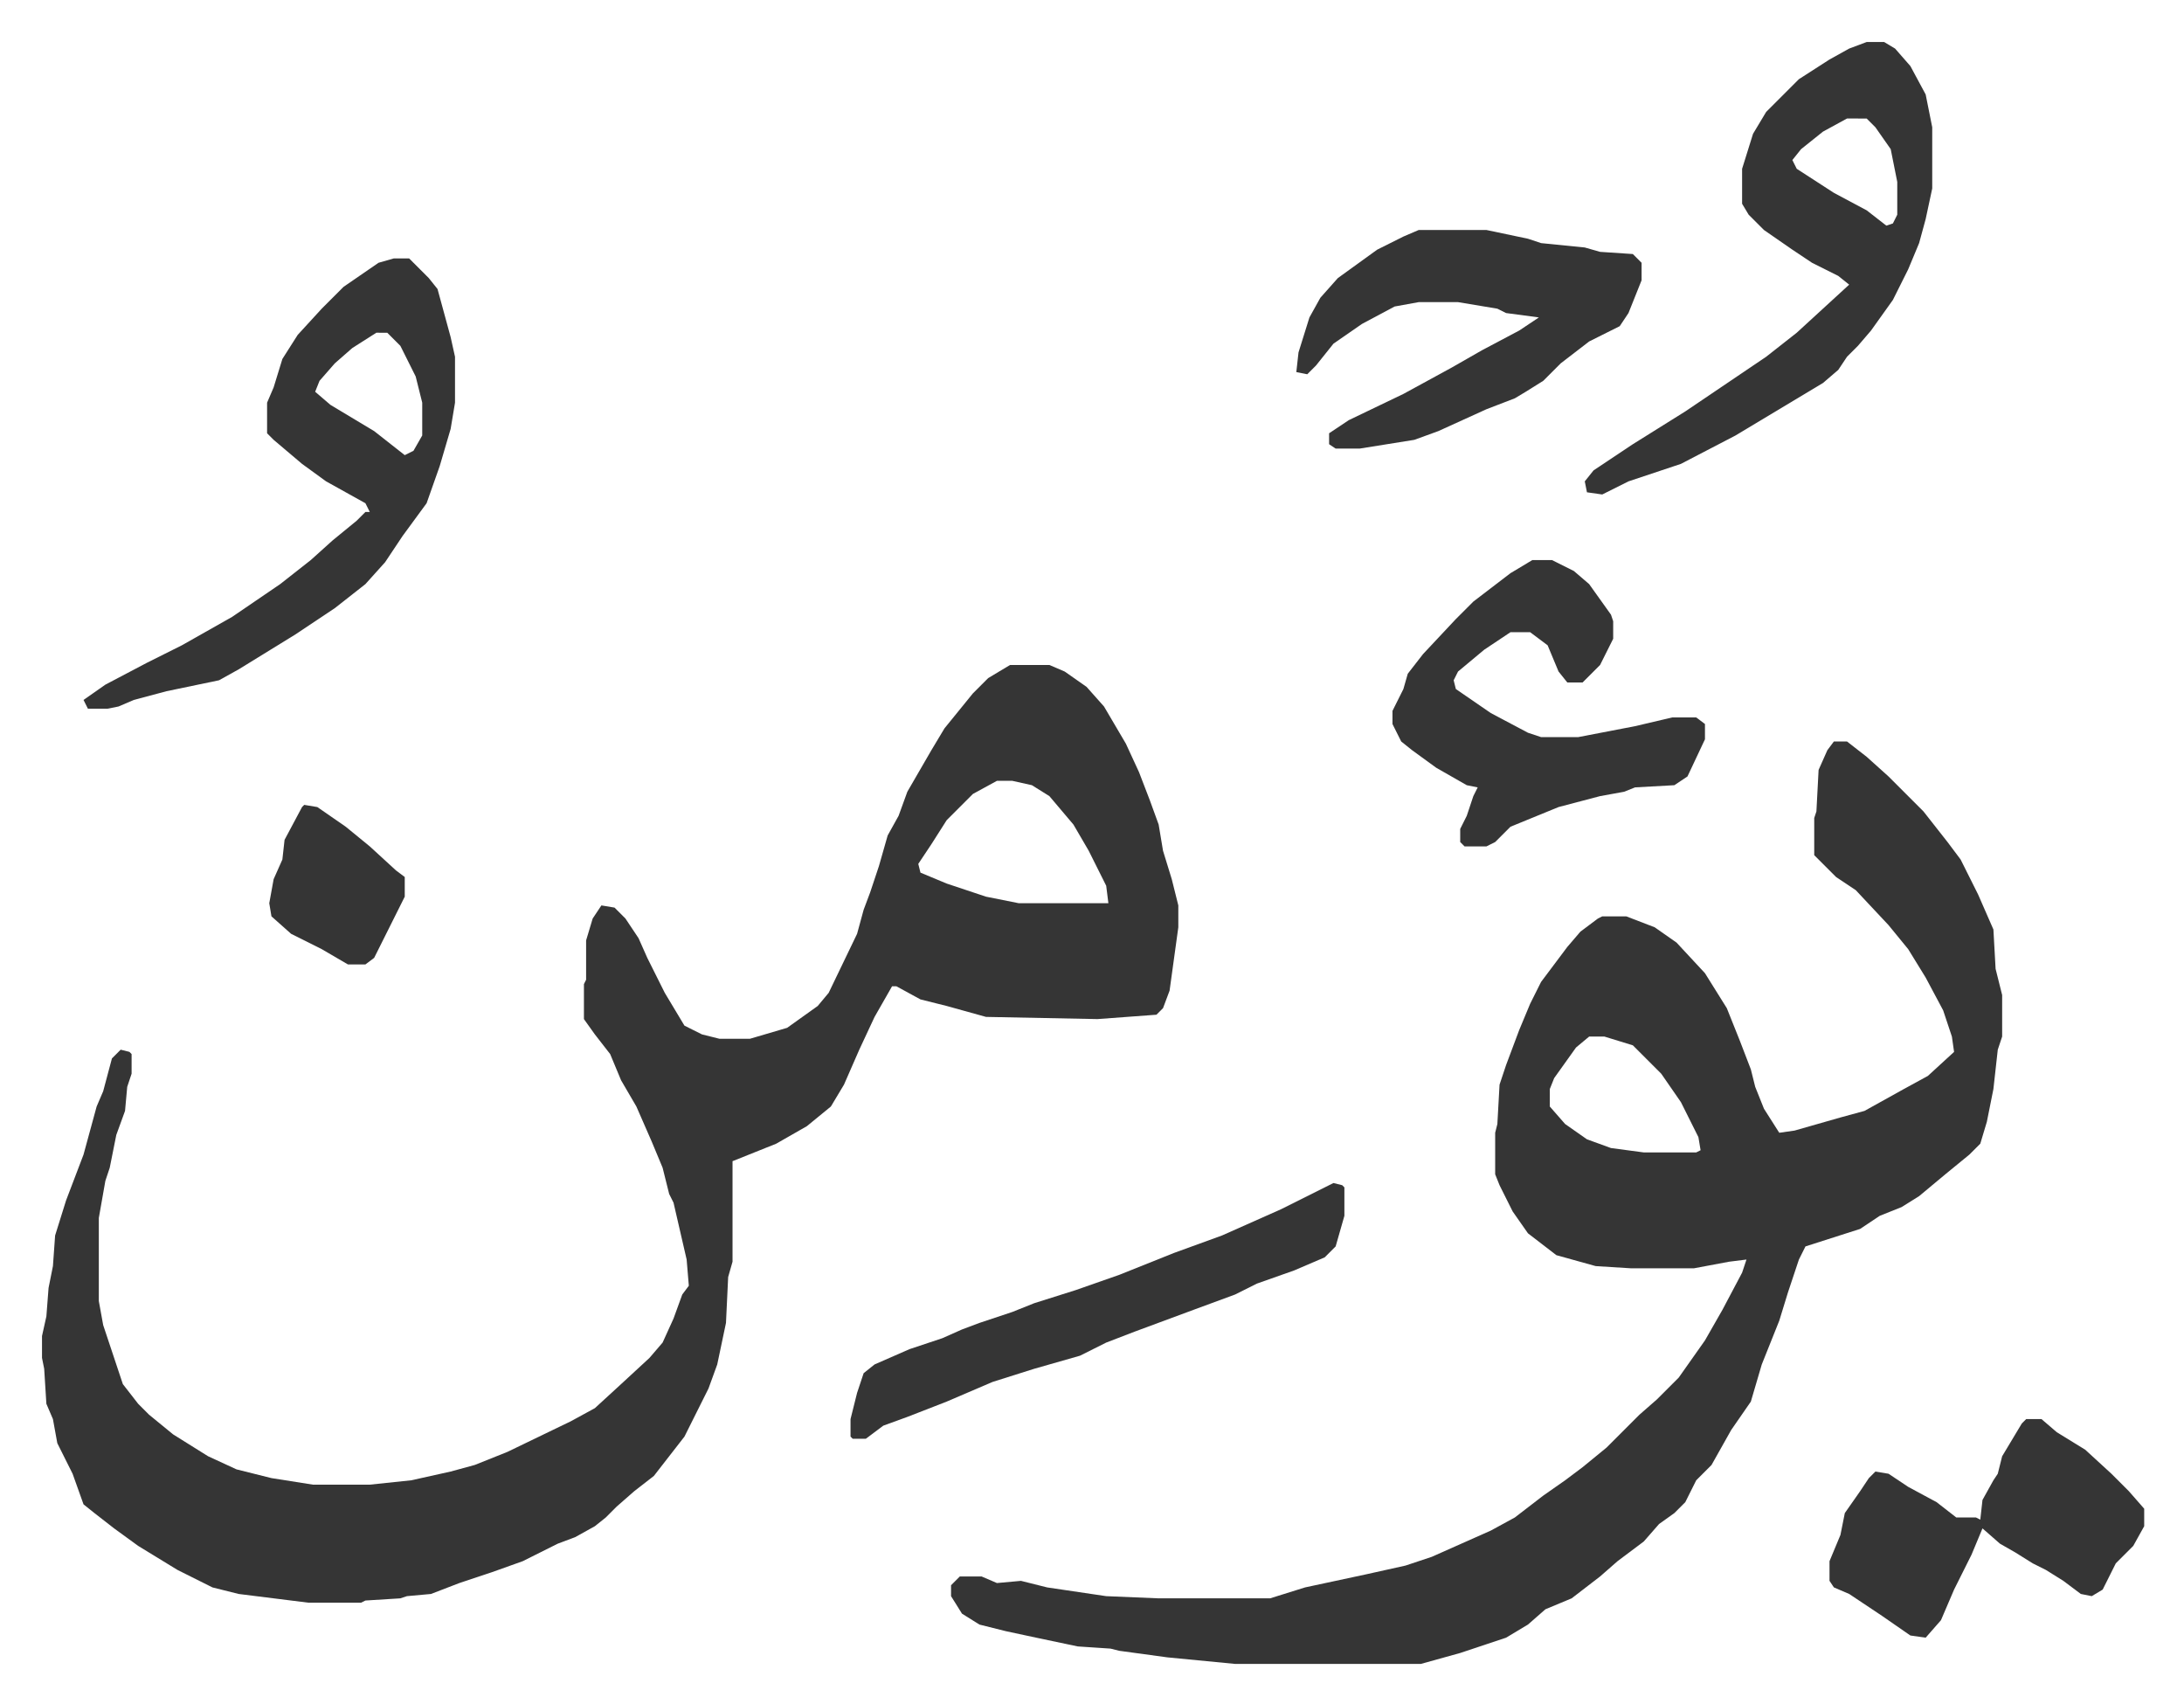 <svg xmlns="http://www.w3.org/2000/svg" role="img" viewBox="-19.22 355.78 999.44 779.44"><path fill="#353535" id="rule_normal" d="M443 660h18l7 3 10 7 8 9 10 17 6 13 5 13 4 11 2 12 4 13 3 12v10l-4 29-3 8-3 3-27 2-51-1-18-5-12-3-11-6h-2l-8 14-7 15-7 16-6 10-11 9-14 8-20 8v46l-2 7-1 21-4 19-4 11-11 22-14 18-9 7-8 7-5 5-5 4-9 5-8 3-16 8-14 5-15 5-13 5-11 1-3 1-16 1-2 1h-24l-32-4-12-3-16-8-18-11-11-8-9-7-5-4-5-14-7-14-2-11-3-7-1-16-1-5v-10l2-9 1-13 2-10 1-14 5-16 8-21 6-22 3-7 4-15 4-4 4 1 1 1v9l-2 6-1 11-4 11-3 15-2 6-3 17v38l2 11 5 15 4 12 7 9 5 5 11 9 16 10 13 6 16 4 19 3h26l19-2 18-4 11-3 15-6 29-14 11-6 12-11 13-12 6-7 5-11 4-11 3-4-1-12-6-26-2-4-3-12-5-12-7-16-7-12-5-12-7-9-5-7v-16l1-2v-18l3-10 4-6 6 1 5 5 6 9 4 9 8 16 9 15 8 4 8 2h14l17-5 14-10 5-6 13-27 3-11 3-8 4-12 4-14 5-9 4-11 11-19 6-10 13-16 7-7zm-6 53l-11 6-12 12-7 11-6 9 1 4 12 5 18 6 15 3h41l-1-8-8-16-7-12-11-13-8-5-9-2zm383-18h6l9 7 10 9 16 16 11 14 6 8 8 16 7 16 1 18 3 12v19l-2 6-2 18-3 15-3 10-5 5-11 9-12 10-8 5-10 4-9 6-25 8-3 6-5 15-4 13-8 20-5 17-9 13-9 16-7 7-5 10-5 5-7 5-7 8-12 9-8 7-13 10-12 5-8 7-10 6-9 3-12 4-18 5h-85l-31-3-22-3-4-1-15-1-19-4-14-3-12-3-8-5-5-8v-5l4-4h10l7 3 11-1 12 3 27 4 24 1h51l16-5 28-6 18-4 12-4 27-12 11-6 13-10 10-7 8-6 11-9 15-15 8-7 10-10 12-17 8-14 9-17 2-6-8 1-16 3h-29l-16-1-18-5-13-10-7-10-6-12-2-5v-19l1-4 1-18 3-9 6-16 5-12 5-10 12-16 6-7 8-6 2-1h11l13 5 10 7 13 14 10 16 6 15 5 13 2 8 4 10 7 11 7-1 21-6 11-3 18-10 11-6 12-11-1-7-4-12-8-15-8-13-9-11-15-16-9-6-10-10v-17l1-3 1-19 4-9zM708 830l-6 5-10 14-2 5v8l7 8 10 7 11 4 15 2h24l2-1-1-6-8-16-9-13-13-13-13-4zm127-455h8l5 3 7 8 7 13 3 15v28l-3 14-3 11-5 12-7 14-10 14-6 7-5 5-4 6-7 6-20 12-20 12-25 13-24 8-12 6-7-1-1-5 4-5 18-12 24-15 37-25 14-11 12-11 12-11-5-4-12-6-9-6-13-9-7-7-3-5v-16l5-16 6-10 15-15 14-9 9-5zm-9 35l-11 6-10 8-4 5 2 4 17 11 15 8 9 7 3-1 2-4v-15l-3-15-7-10-4-4zm-665 64h7l9 9 4 5 6 22 2 9v21l-2 12-5 17-6 17-11 15-8 12-9 10-14 11-18 12-26 16-9 5-24 5-15 4-7 3-5 1h-9l-2-4 10-7 19-10 16-8 23-13 22-15 14-11 10-9 11-9 4-4h2l-2-4-18-10-11-8-13-11-3-3v-14l3-7 4-13 7-11 11-12 10-10 16-11zm-8 34l-11 7-8 7-7 8-2 5 7 6 20 12 14 11 4-2 4-7v-15l-3-12-7-14-5-5-1-1zm529 104h9l10 5 7 6 10 14 1 3v8l-6 12-5 5-3 3h-7l-4-5-5-12-8-6h-9l-12 8-12 10-2 4 1 4 16 11 17 9 6 2h17l26-5 17-4h11l4 3v7l-8 17-6 4-18 1-5 2-11 2-19 5-22 9-7 7-4 2h-10l-2-2v-6l3-6 3-9 2-4-5-1-14-8-11-8-5-4-4-8v-6l5-10 2-7 7-9 15-16 8-8 17-13zm-52-151h31l19 4 6 2 20 2 7 2 15 1 4 4v8l-6 15-4 6-14 7-13 10-8 8-8 5-5 3-13 5-22 10-11 4-25 4h-11l-3-2v-5l9-6 25-12 22-12 14-8 17-9 9-6-15-2-4-2-18-3h-18l-11 2-15 8-13 9-8 10-4 4-5-1 1-9 5-16 5-9 8-9 18-13 12-6zm278 544h7l7 6 13 8 12 11 8 8 7 8v8l-5 9-8 8-6 12-5 3-5-1-8-6-8-5-6-3-8-5-7-4-8-7-5 12-8 16-6 14-7 8-7-1-13-9-15-10-7-3-2-3v-9l5-12 2-10 7-10 4-6 3-3 6 1 9 6 13 7 9 7h9l2 1 1-9 5-9 2-3 2-8 9-15z"/><path fill="#353535" id="rule_normal" d="M591 897l4 1 1 1v13l-4 14-5 5-14 6-17 6-10 5-19 7-27 10-13 5-12 6-21 6-19 6-21 9-18 7-11 4-8 6h-6l-1-1v-8l3-12 3-9 5-4 16-7 15-5 9-4 8-3 15-5 10-4 19-6 20-7 25-10 22-8 27-12 16-8zM120 724l6 1 13 9 11 9 12 11 4 3v9l-8 16-6 12-4 3h-8l-12-7-14-7-9-8-1-6 2-11 4-9 1-9 8-15z"/></svg>

